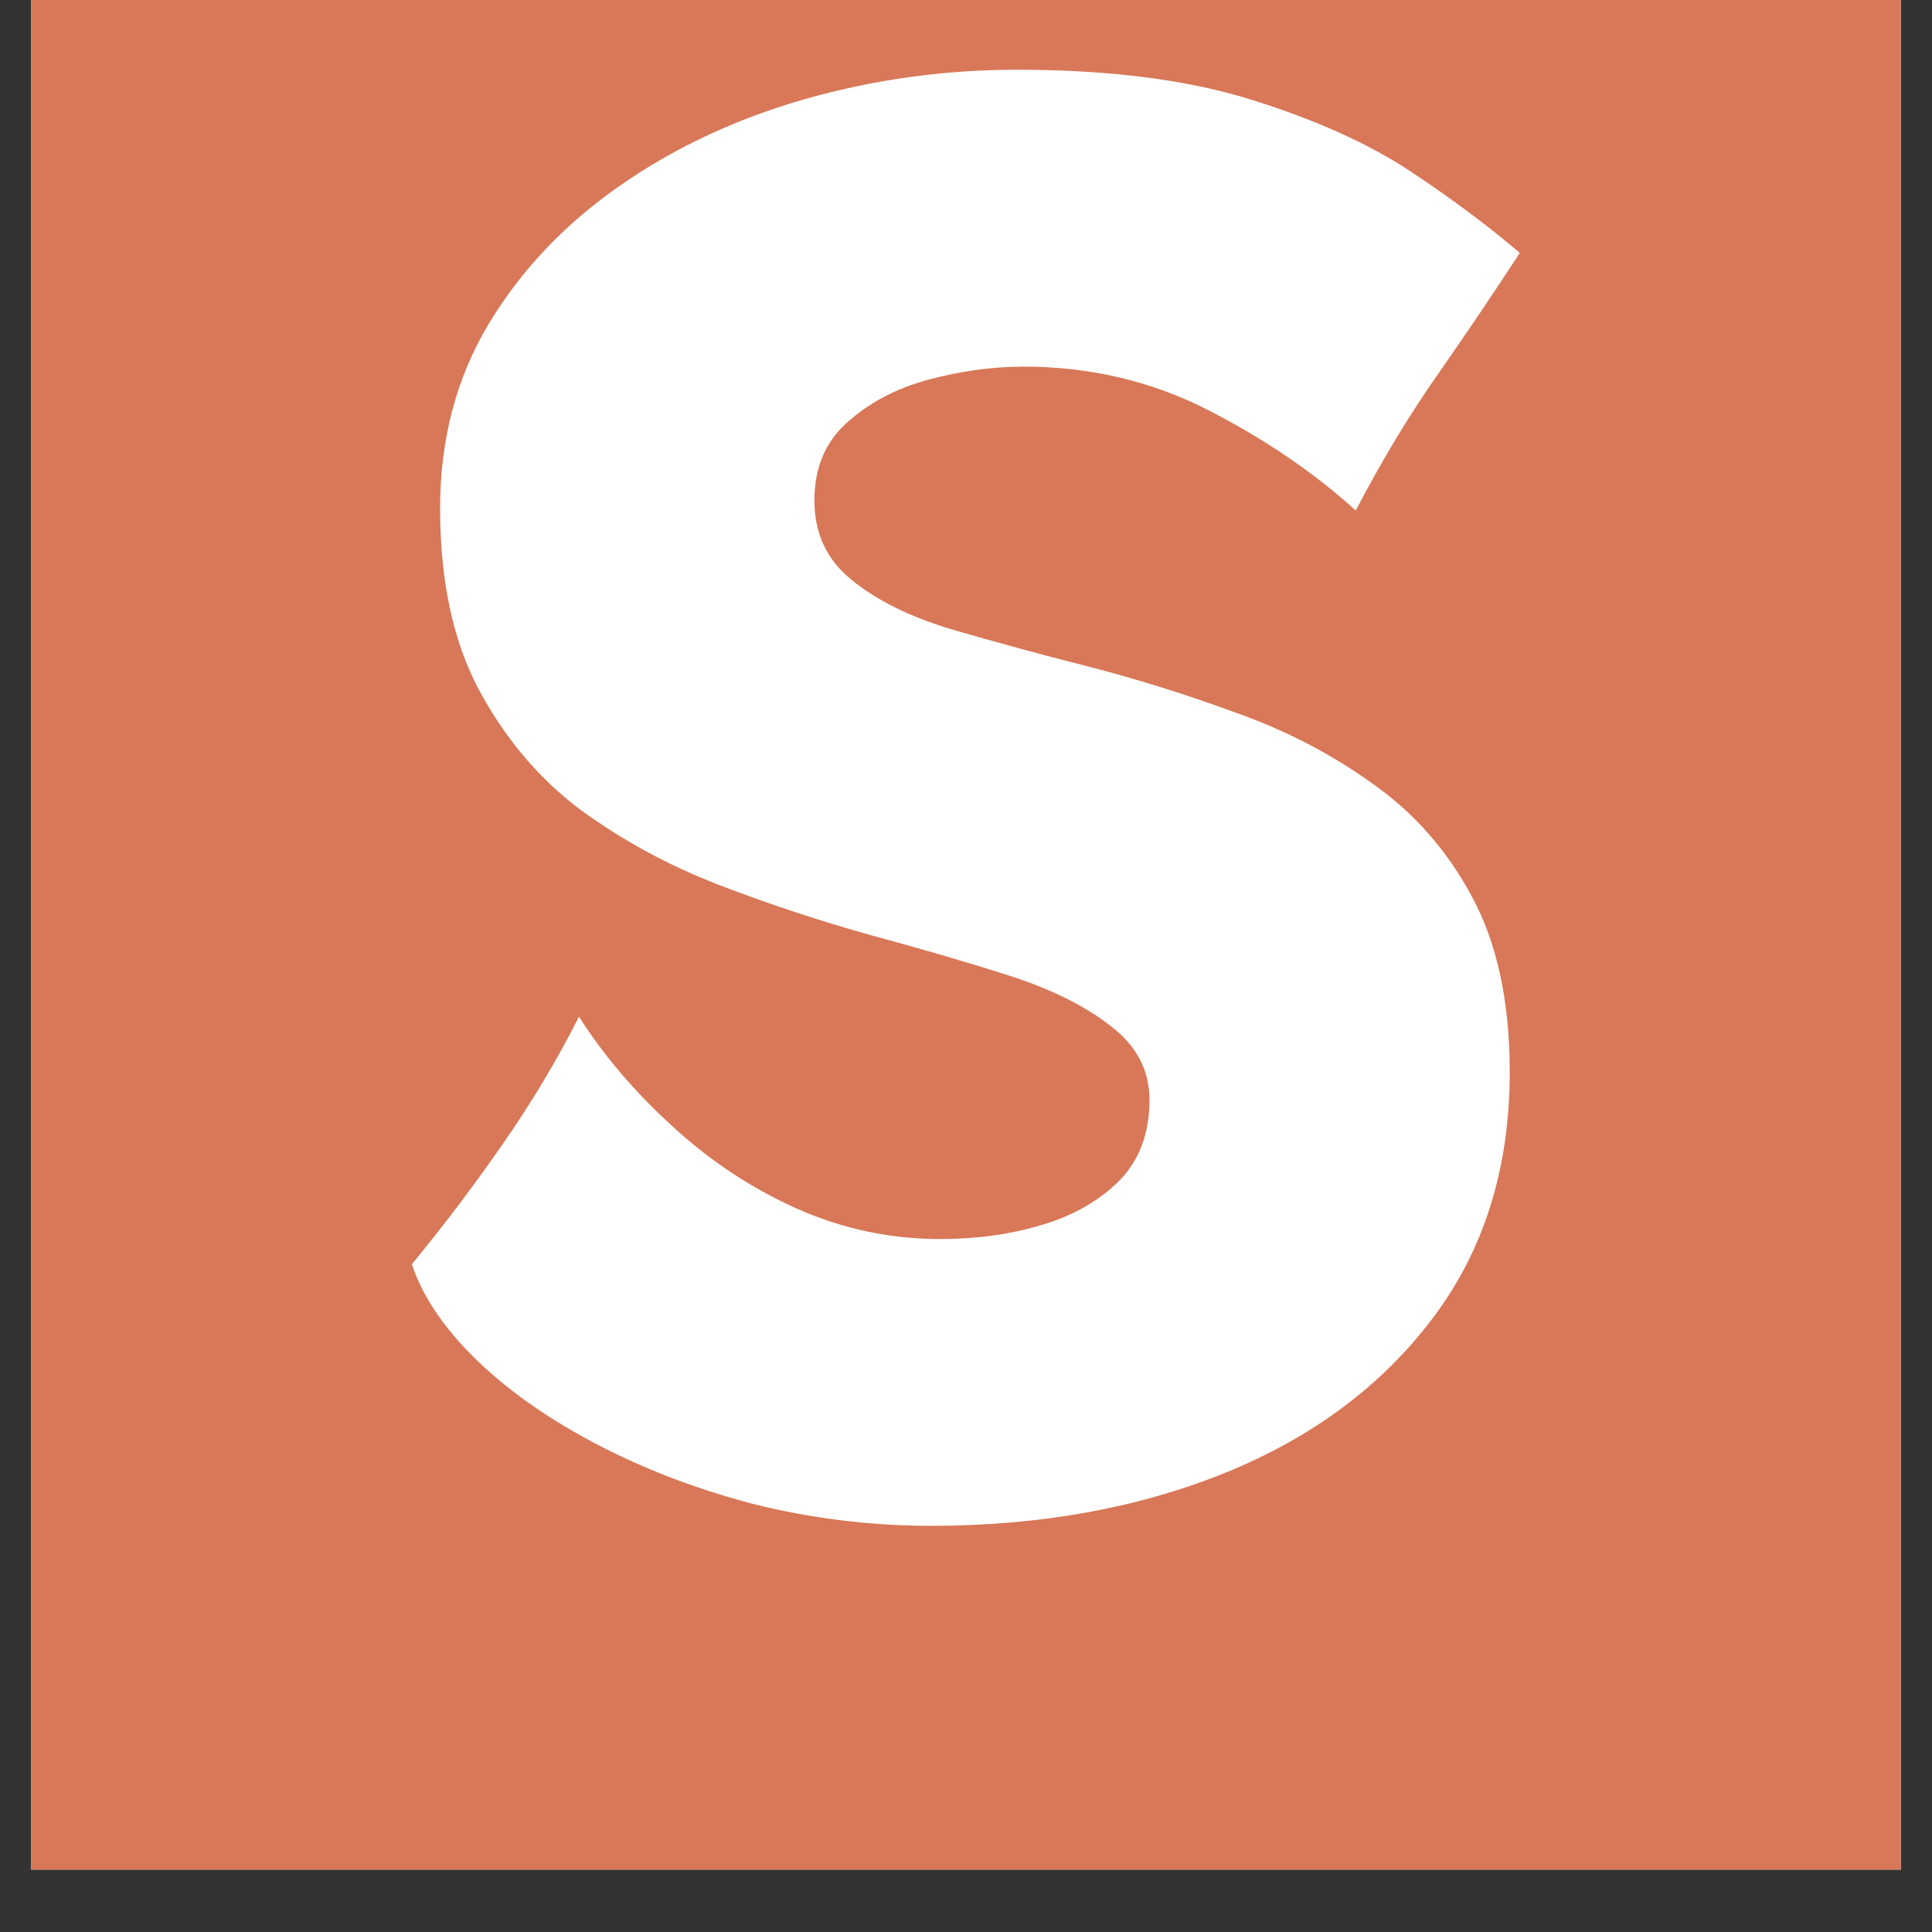 <svg xmlns="http://www.w3.org/2000/svg" xmlns:xlink="http://www.w3.org/1999/xlink" width="40"
    zoomAndPan="magnify" viewBox="0 0 30 30" height="40" preserveAspectRatio="xMidYMid meet"
    version="1.0">
    <rect x="0" y="0" width="30" height="30" fill="#333333" stroke="none"/>
    <defs>
        <g />
        <clipPath id="b8da051bcc">
            <path
                d="M 0.484 0 L 29.516 0 L 29.516 29.031 L 0.484 29.031 Z M 0.484 0 "
                clip-rule="nonzero" />
        </clipPath>
    </defs>
    <g clip-path="url(#b8da051bcc)">
        <path fill="#ffffff"
            d="M 0.484 0 L 29.516 0 L 29.516 29.031 L 0.484 29.031 Z M 0.484 0 "
            fill-opacity="1" fill-rule="nonzero" />
        <path fill="#d87858"
            d="M 0.484 0 L 29.516 0 L 29.516 29.031 L 0.484 29.031 Z M 0.484 0 "
            fill-opacity="1" fill-rule="nonzero" />
    </g>
    <g fill="#ffffff" fill-opacity="1">
        <g transform="translate(5.943, 23.349)">
            <g>
                <path
                    d="M 0.453 -3.719 C 0.941 -4.312 1.41 -4.93 1.859 -5.578 C 2.316 -6.234 2.711 -6.895 3.047 -7.562 C 3.441 -6.945 3.93 -6.375 4.516 -5.844 C 5.098 -5.312 5.738 -4.891 6.438 -4.578 C 7.145 -4.266 7.883 -4.109 8.656 -4.109 C 9.219 -4.109 9.742 -4.18 10.234 -4.328 C 10.723 -4.473 11.125 -4.703 11.438 -5.016 C 11.75 -5.336 11.906 -5.754 11.906 -6.266 C 11.906 -6.734 11.703 -7.117 11.297 -7.422 C 10.898 -7.734 10.375 -7.992 9.719 -8.203 C 9.07 -8.41 8.359 -8.617 7.578 -8.828 C 6.797 -9.047 6.008 -9.305 5.219 -9.609 C 4.438 -9.91 3.719 -10.301 3.062 -10.781 C 2.414 -11.27 1.891 -11.895 1.484 -12.656 C 1.086 -13.414 0.891 -14.348 0.891 -15.453 C 0.891 -16.523 1.141 -17.477 1.641 -18.312 C 2.148 -19.156 2.832 -19.875 3.688 -20.469 C 4.539 -21.062 5.5 -21.508 6.562 -21.812 C 7.625 -22.113 8.719 -22.266 9.844 -22.266 C 11.289 -22.266 12.508 -22.109 13.5 -21.797 C 14.5 -21.484 15.328 -21.109 15.984 -20.672 C 16.641 -20.234 17.195 -19.816 17.656 -19.422 C 17.27 -18.828 16.848 -18.203 16.391 -17.547 C 15.93 -16.891 15.504 -16.18 15.109 -15.422 C 14.453 -16.016 13.688 -16.535 12.812 -16.984 C 11.938 -17.43 10.984 -17.656 9.953 -17.656 C 9.461 -17.656 8.969 -17.586 8.469 -17.453 C 7.969 -17.316 7.547 -17.094 7.203 -16.781 C 6.867 -16.477 6.703 -16.078 6.703 -15.578 C 6.703 -15.066 6.895 -14.656 7.281 -14.344 C 7.664 -14.031 8.18 -13.773 8.828 -13.578 C 9.473 -13.391 10.18 -13.195 10.953 -13 C 11.723 -12.801 12.488 -12.562 13.25 -12.281 C 14.02 -12.008 14.723 -11.645 15.359 -11.188 C 16.004 -10.738 16.52 -10.156 16.906 -9.438 C 17.301 -8.719 17.5 -7.805 17.5 -6.703 C 17.5 -5.211 17.102 -3.941 16.312 -2.891 C 15.52 -1.836 14.445 -1.035 13.094 -0.484 C 11.738 0.066 10.211 0.344 8.516 0.344 C 7.566 0.344 6.641 0.227 5.734 0 C 4.836 -0.238 4.016 -0.555 3.266 -0.953 C 2.523 -1.348 1.91 -1.785 1.422 -2.266 C 0.93 -2.754 0.609 -3.238 0.453 -3.719 Z M 0.453 -3.719 " />
            </g>
        </g>
    </g>
</svg>